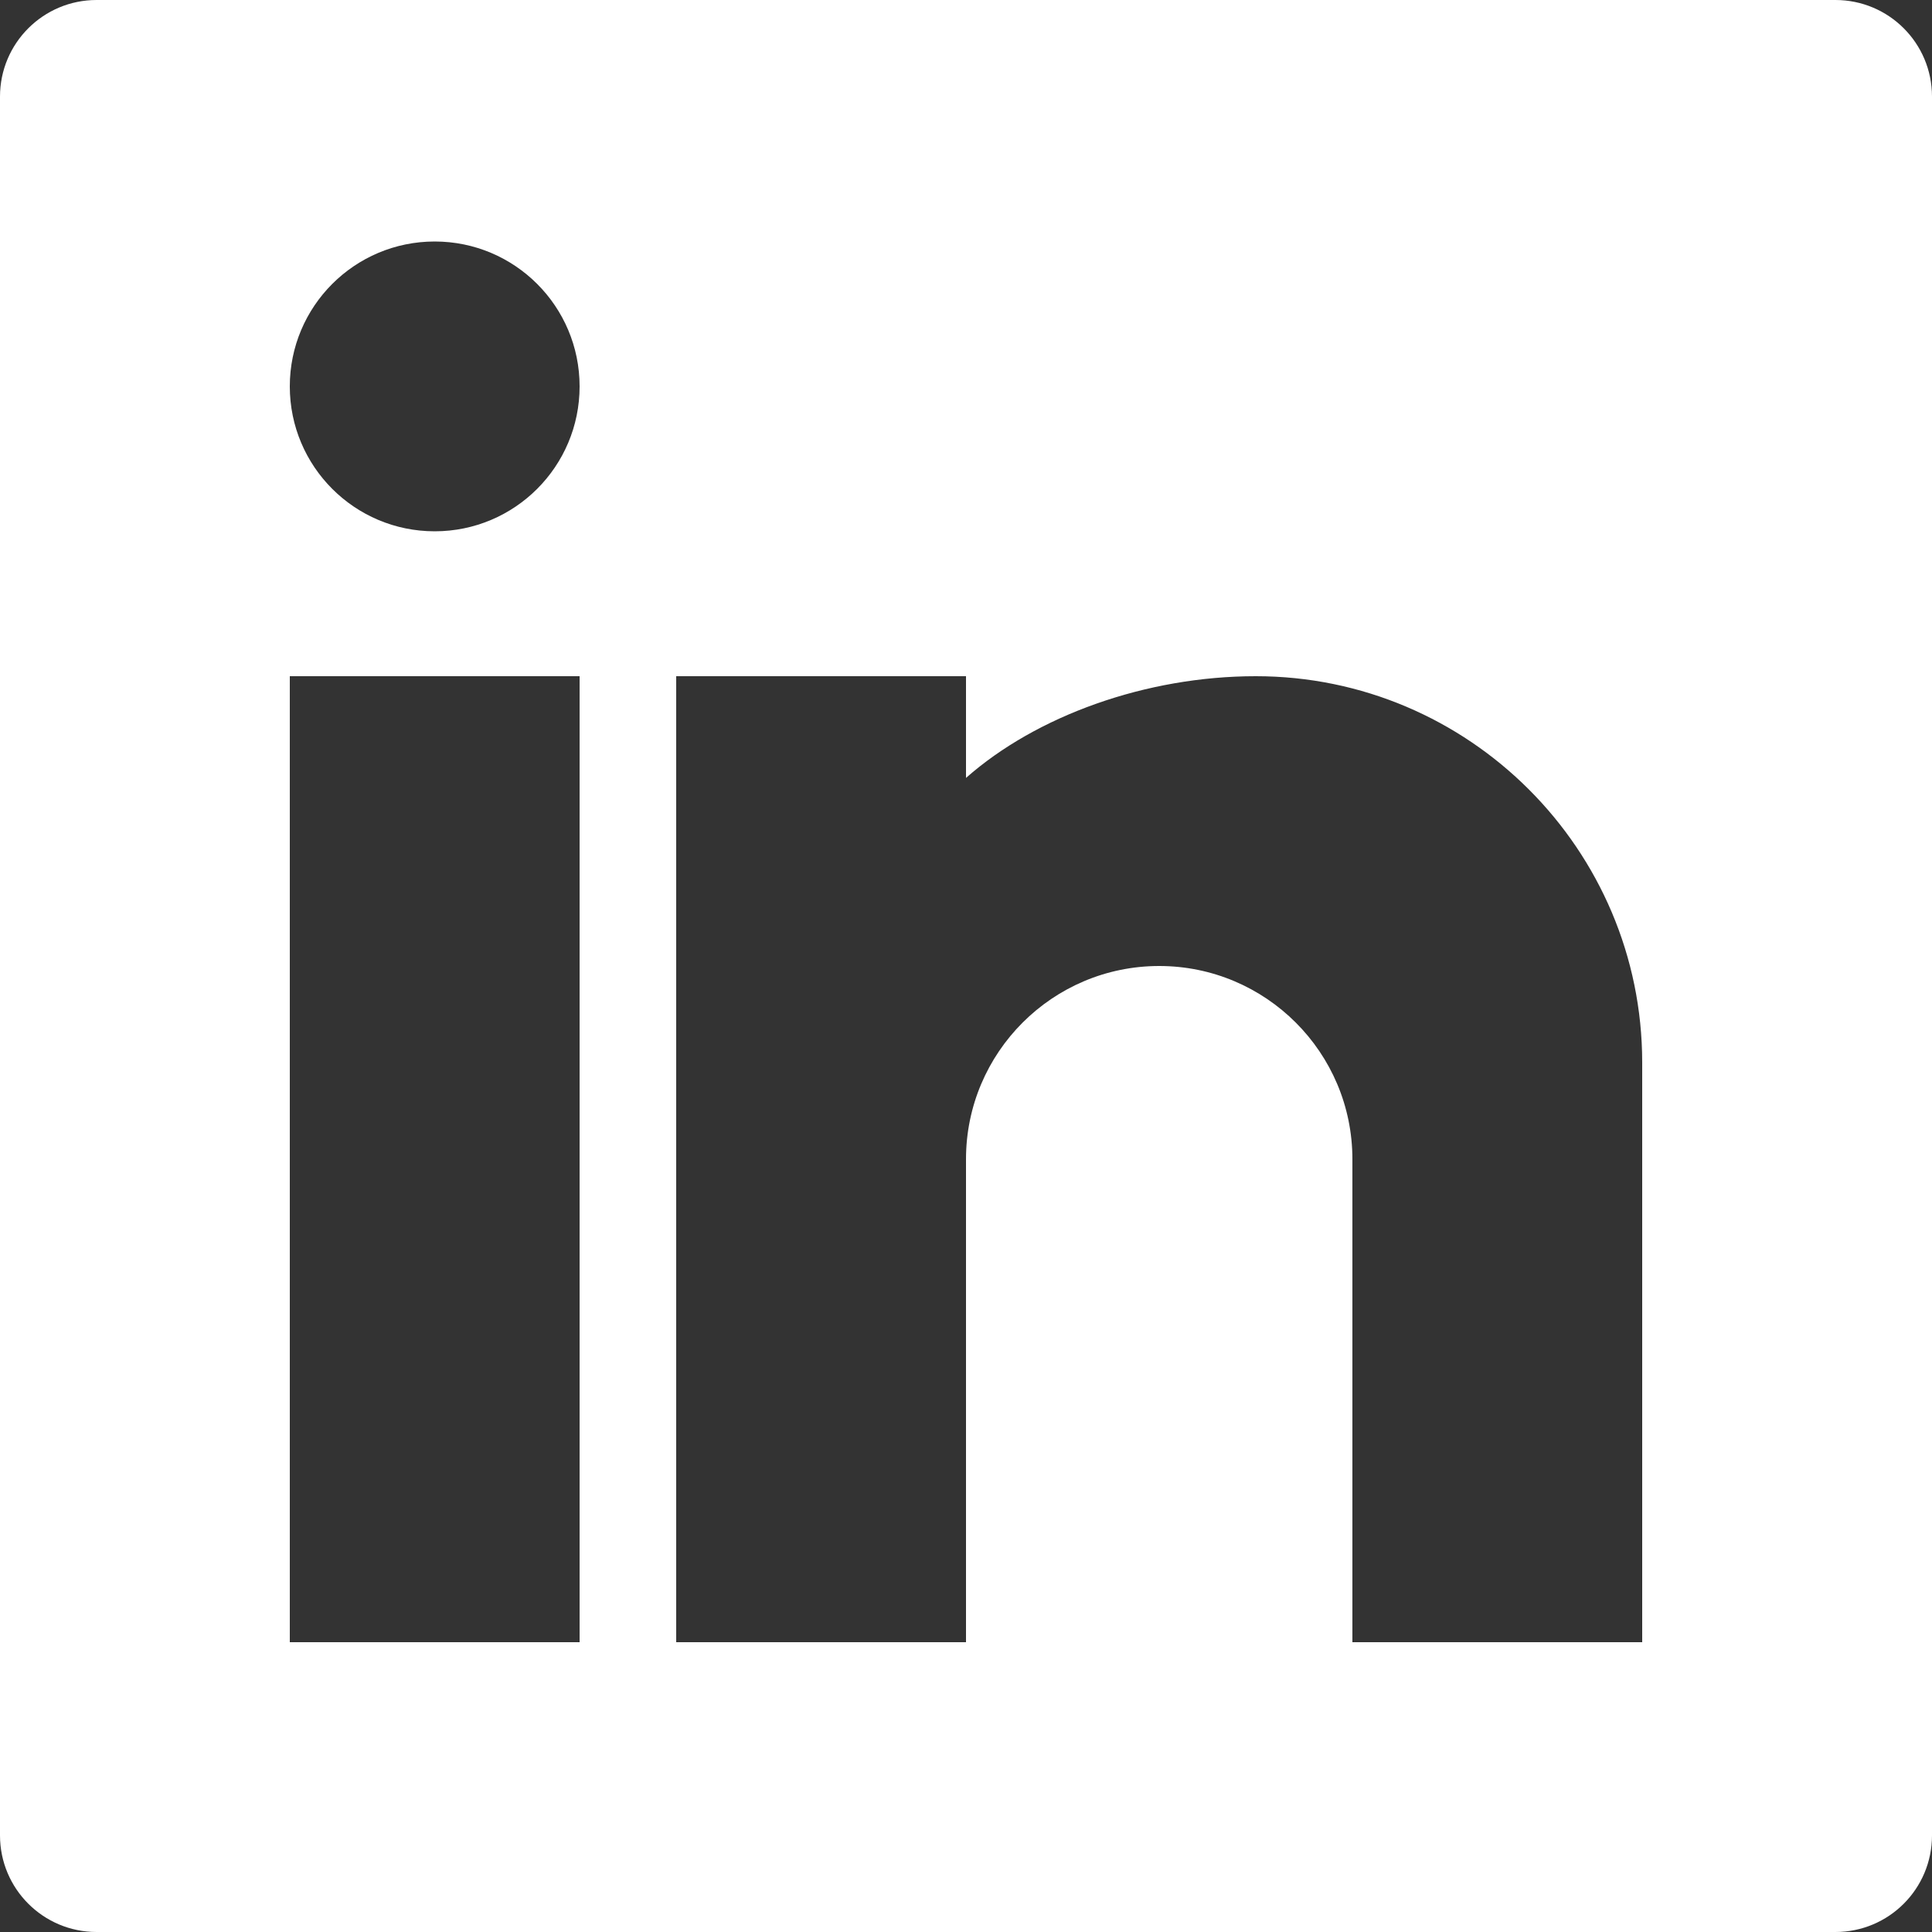 
<svg xmlns="http://www.w3.org/2000/svg" viewBox="0 0 20 20">
  <rect x="0" y="0" width="20" height="20" fill="#333333" stroke="none"/>
  <path fill="white" d="M19 0H1C0.448 0 0 0.447 0 1v18c0 0.553 0.448 1 1 1h18c0.553 0 1-0.447 1-1V1c0-0.553-0.447-1-1-1zM6 17H3V7h3v10zM4.5 5.5C3.671 5.5 3 4.828 3 4s0.671-1.5 1.5-1.5S6 3.172 6 4 5.329 5.5 4.5 5.5zM17 17h-3v-5c0-1.104-0.896-2-2-2s-2 0.896-2 2v5H7V7h3v1.053C10.728 7.41 11.863 7 13 7c2.206 0 4 1.794 4 4V17z"/>
</svg>
